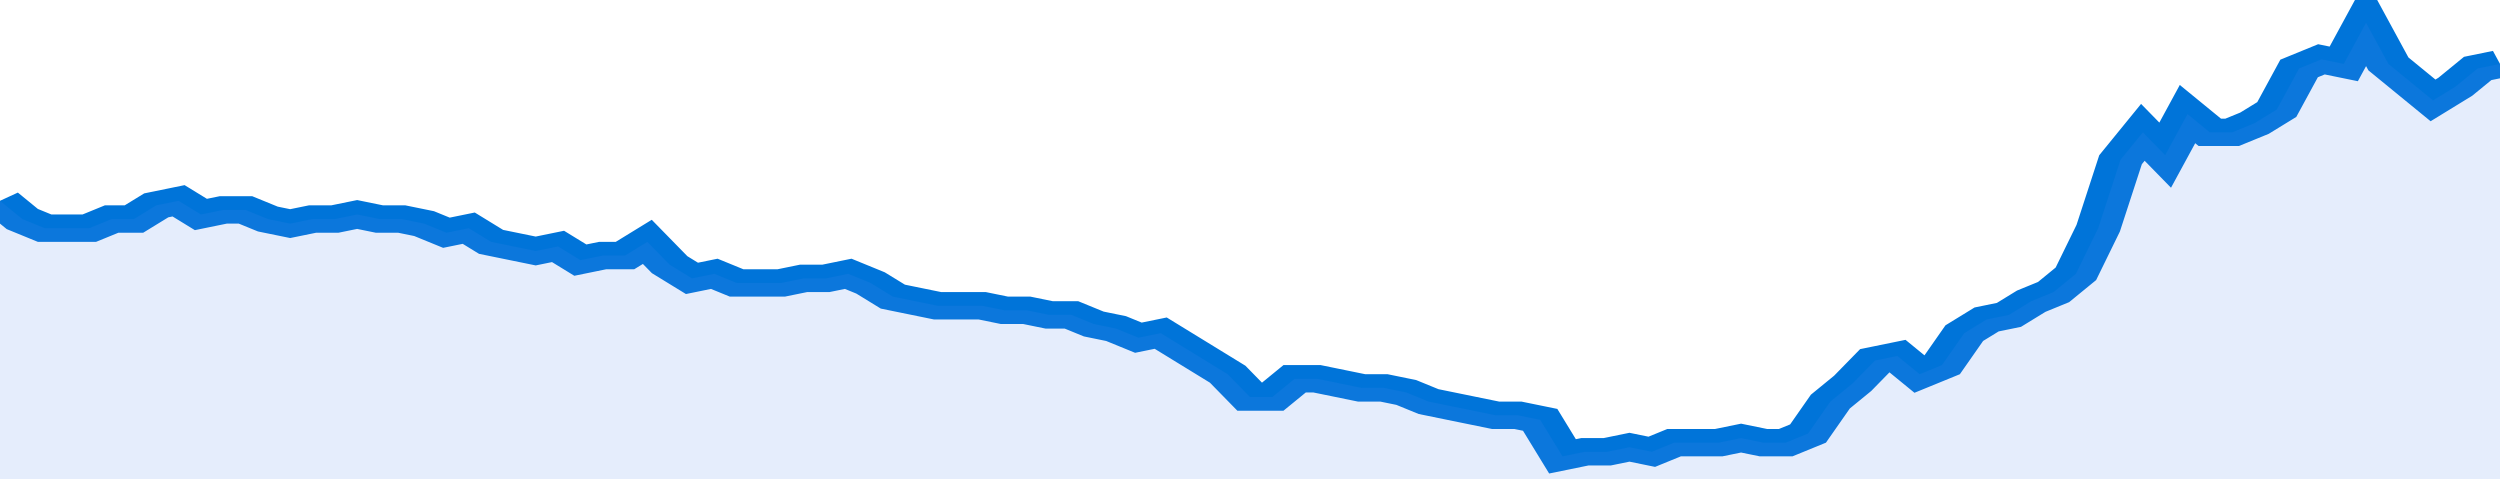 <svg xmlns="http://www.w3.org/2000/svg" viewBox="0 0 336 105" width="120" height="23" preserveAspectRatio="none">
				 <polyline fill="none" stroke="#0074d9" stroke-width="6" points="0, 44 3, 48 6, 50 9, 50 12, 50 15, 48 18, 48 21, 45 24, 44 27, 47 30, 46 33, 46 36, 48 39, 49 42, 48 45, 48 48, 47 51, 48 54, 48 57, 49 60, 51 63, 50 66, 53 69, 54 72, 55 75, 54 78, 57 81, 56 84, 56 87, 53 90, 58 93, 61 96, 60 99, 62 102, 62 105, 62 108, 61 111, 61 114, 60 117, 62 120, 65 123, 66 126, 67 129, 67 132, 67 135, 68 138, 68 141, 69 144, 69 147, 71 150, 72 153, 74 156, 73 159, 76 162, 79 165, 82 168, 87 171, 87 174, 83 177, 83 180, 84 183, 85 186, 85 189, 86 192, 88 195, 89 198, 90 201, 91 204, 91 207, 92 210, 100 213, 99 216, 99 219, 98 222, 99 225, 97 228, 97 231, 97 234, 96 237, 97 240, 97 243, 95 246, 88 249, 84 252, 79 255, 78 258, 82 261, 80 264, 73 267, 70 270, 69 273, 66 276, 64 279, 60 282, 50 285, 35 288, 29 291, 34 294, 25 297, 29 300, 29 303, 27 306, 24 309, 15 312, 13 315, 14 318, 5 321, 14 324, 18 327, 22 330, 19 333, 15 336, 14 336, 14 "> </polyline>
				 <polygon fill="#5085ec" opacity="0.15" points="0, 105 0, 44 3, 48 6, 50 9, 50 12, 50 15, 48 18, 48 21, 45 24, 44 27, 47 30, 46 33, 46 36, 48 39, 49 42, 48 45, 48 48, 47 51, 48 54, 48 57, 49 60, 51 63, 50 66, 53 69, 54 72, 55 75, 54 78, 57 81, 56 84, 56 87, 53 90, 58 93, 61 96, 60 99, 62 102, 62 105, 62 108, 61 111, 61 114, 60 117, 62 120, 65 123, 66 126, 67 129, 67 132, 67 135, 68 138, 68 141, 69 144, 69 147, 71 150, 72 153, 74 156, 73 159, 76 162, 79 165, 82 168, 87 171, 87 174, 83 177, 83 180, 84 183, 85 186, 85 189, 86 192, 88 195, 89 198, 90 201, 91 204, 91 207, 92 210, 100 213, 99 216, 99 219, 98 222, 99 225, 97 228, 97 231, 97 234, 96 237, 97 240, 97 243, 95 246, 88 249, 84 252, 79 255, 78 258, 82 261, 80 264, 73 267, 70 270, 69 273, 66 276, 64 279, 60 282, 50 285, 35 288, 29 291, 34 294, 25 297, 29 300, 29 303, 27 306, 24 309, 15 312, 13 315, 14 318, 5 321, 14 324, 18 327, 22 330, 19 333, 15 336, 14 336, 105 "></polygon>
			</svg>
